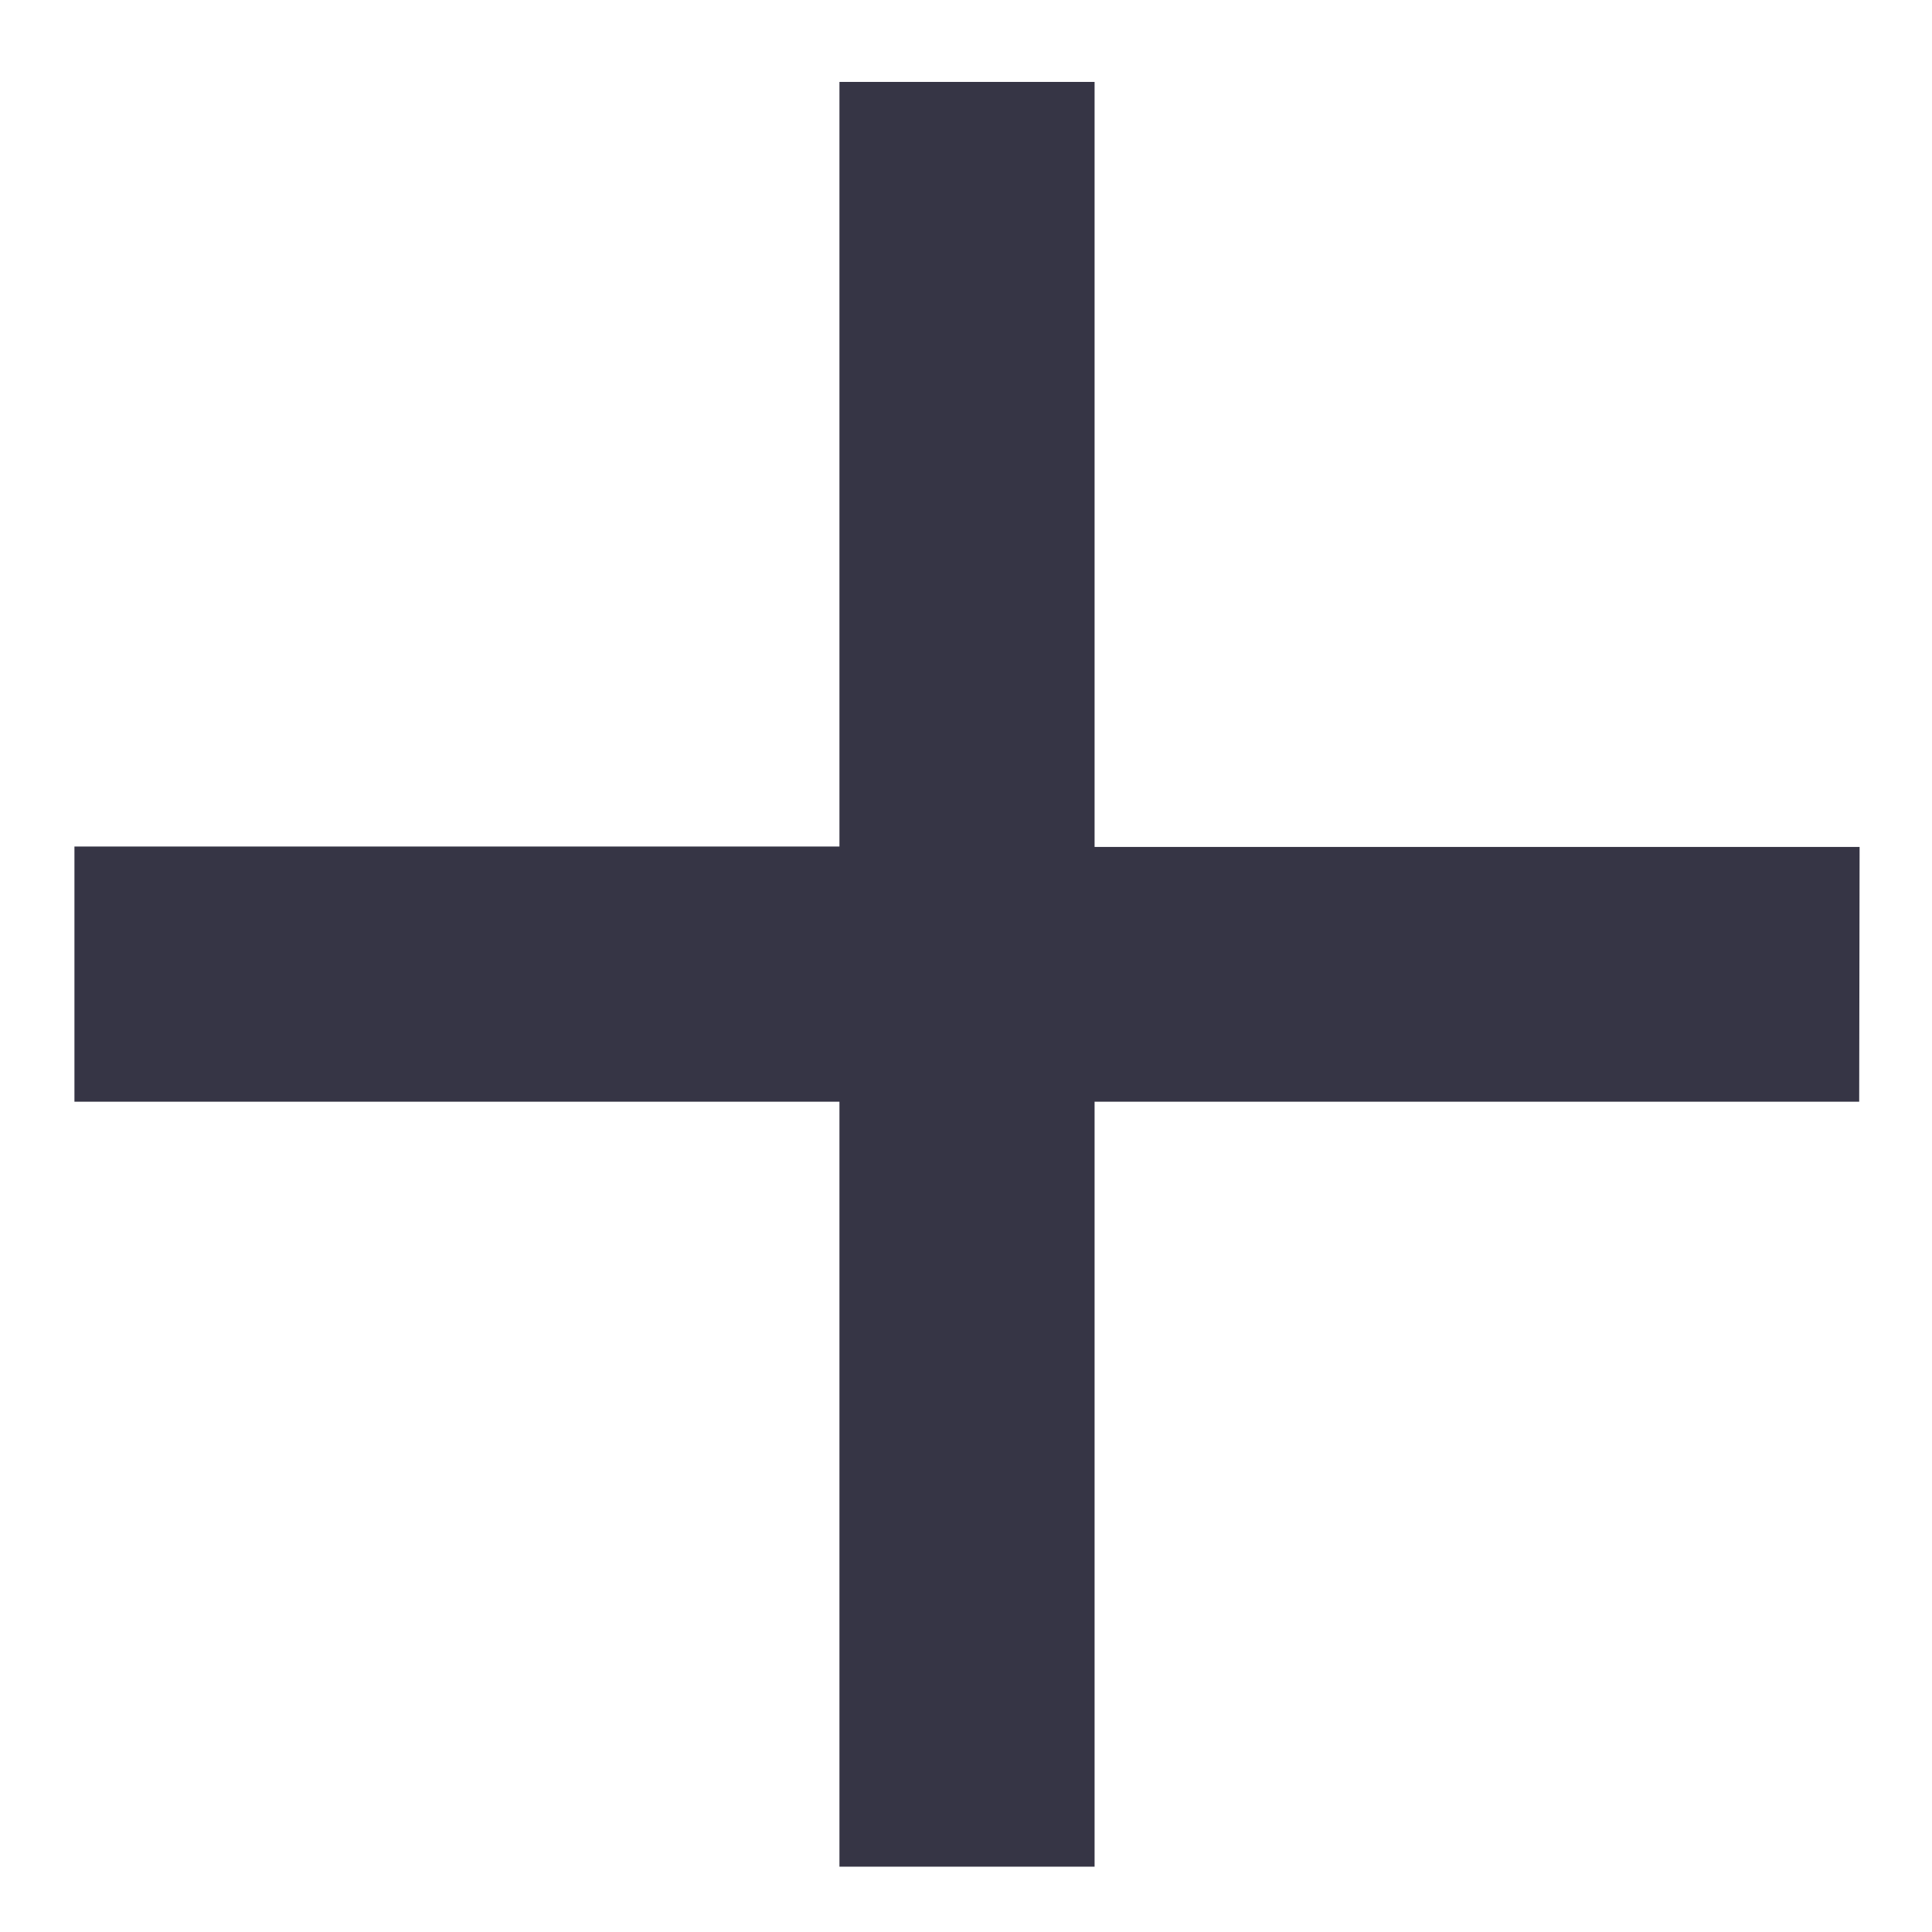 <?xml version="1.0" encoding="UTF-8" standalone="no"?>
<!-- Created with Inkscape (http://www.inkscape.org/) -->

<svg
   width="18"
   height="18"
   viewBox="0 0 4.762 4.763"
   version="1.1"
   id="svg22"
   sodipodi:docname="GH_ADD.svg"
   inkscape:version="1.4 (86a8ad7, 2024-10-11)"
   xmlns:inkscape="http://www.inkscape.org/namespaces/inkscape"
   xmlns:sodipodi="http://sodipodi.sourceforge.net/DTD/sodipodi-0.dtd"
   xmlns="http://www.w3.org/2000/svg"
   xmlns:svg="http://www.w3.org/2000/svg">
  <sodipodi:namedview
     id="namedview24"
     pagecolor="#ffffff"
     bordercolor="#666666"
     borderopacity="1.0"
     inkscape:pageshadow="2"
     inkscape:pageopacity="0.0"
     inkscape:pagecheckerboard="0"
     inkscape:document-units="mm"
     showgrid="false"
     units="px"
     inkscape:zoom="28.986775"
     inkscape:cx="14.62736"
     inkscape:cy="10.608286"
     inkscape:window-width="1920"
     inkscape:window-height="1129"
     inkscape:window-x="-8"
     inkscape:window-y="-8"
     inkscape:window-maximized="1"
     inkscape:current-layer="layer1"
     showguides="true"
     inkscape:guide-bbox="true"
     inkscape:showpageshadow="2"
     inkscape:deskcolor="#d1d1d1">
    <sodipodi:guide
       position="5.714,5.502"
       orientation="0,-1"
       id="guide240"
       inkscape:locked="false" />
    <sodipodi:guide
       position="-0.292,4.644"
       orientation="1,0"
       id="guide1391"
       inkscape:locked="false" />
    <sodipodi:guide
       position="0.511,2.983"
       orientation="1,0"
       id="guide1682"
       inkscape:locked="false" />
    <sodipodi:guide
       position="0.219,2.782"
       orientation="0,-1"
       id="guide1684"
       inkscape:locked="false" />
    <sodipodi:guide
       position="2.391,4.178"
       orientation="1,0"
       id="guide1"
       inkscape:locked="false" />
    <sodipodi:guide
       position="1.643,2.362"
       orientation="0,-1"
       id="guide2"
       inkscape:locked="false" />
  </sodipodi:namedview>
  <defs
     id="defs19" />
  <g
     inkscape:label="Calque 1"
     inkscape:groupmode="layer"
     id="layer1">
    <path
       d="M 4.583,2.716 H 2.698 V 4.602 H 2.069 V 2.716 H 0.183 V 2.087 H 2.069 V 0.202 h 0.629 v 1.886 h 1.886 z"
       fill="#363545"
       id="path2"
       style="stroke-width:0.314" />
  </g>
</svg>
